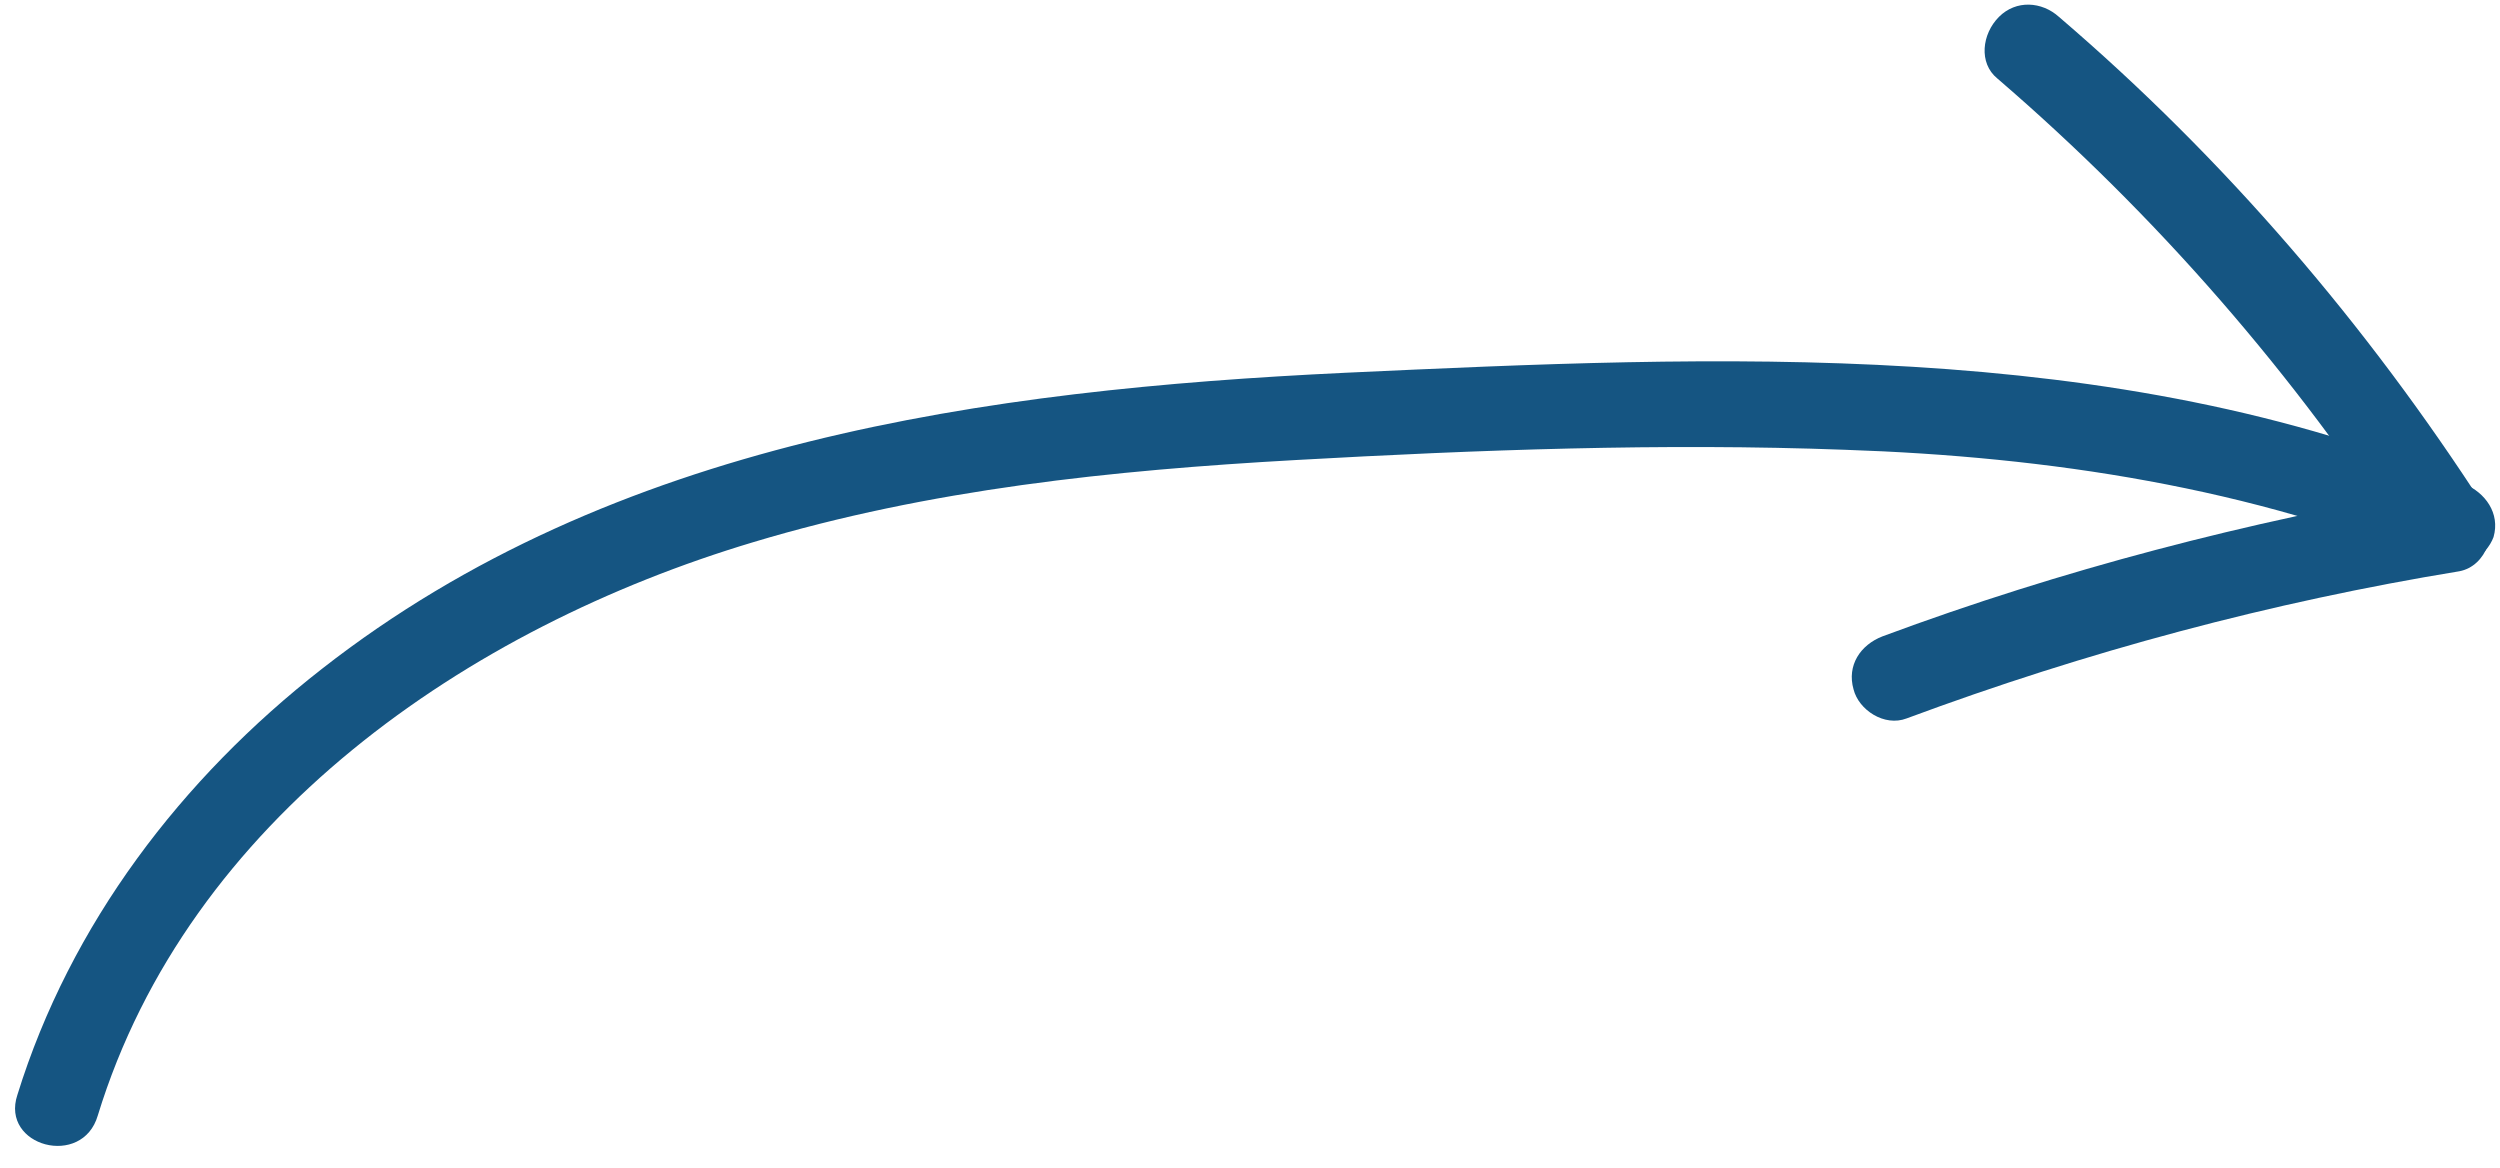 <?xml version="1.0" encoding="UTF-8" standalone="no"?><svg xmlns="http://www.w3.org/2000/svg" xmlns:xlink="http://www.w3.org/1999/xlink" fill="none" height="100.9" preserveAspectRatio="xMidYMid meet" style="fill: none" version="1" viewBox="-1.3 -0.4 215.9 100.9" width="215.9" zoomAndPan="magnify"><g id="change1_1"><path d="M7.147 95.93C14.98 70.364 39.068 53.812 63.748 46.423C78.969 41.842 94.782 40.216 110.595 39.329C126.408 38.443 142.22 37.852 158.033 38.443C175.619 39.034 193.205 41.694 209.461 48.492C211.235 49.231 213.451 47.605 214.042 45.98C214.634 43.91 213.304 42.137 211.53 41.398C181.235 28.689 146.949 30.315 114.881 31.792C83.846 33.27 51.63 37.704 26.507 57.359C14.389 66.817 4.783 79.378 0.201 94.156C-1.276 98.59 5.817 100.511 7.147 95.93Z" fill="#155582"/></g><g id="change1_2"><path d="M171.186 6.374C184.929 18.196 196.9 31.94 206.801 47.31C207.54 45.536 208.279 43.763 209.018 41.842C192.762 44.65 176.801 48.787 161.284 54.551C159.363 55.29 158.181 57.063 158.772 59.132C159.215 60.906 161.432 62.383 163.353 61.644C178.87 55.881 194.831 51.595 211.087 48.935C213.451 48.492 214.486 45.388 213.304 43.467C203.107 27.654 190.841 13.32 176.506 1.054C175.028 -0.276 172.811 -0.424 171.333 1.054C169.856 2.531 169.56 5.044 171.186 6.374Z" fill="#155582"/></g></svg>